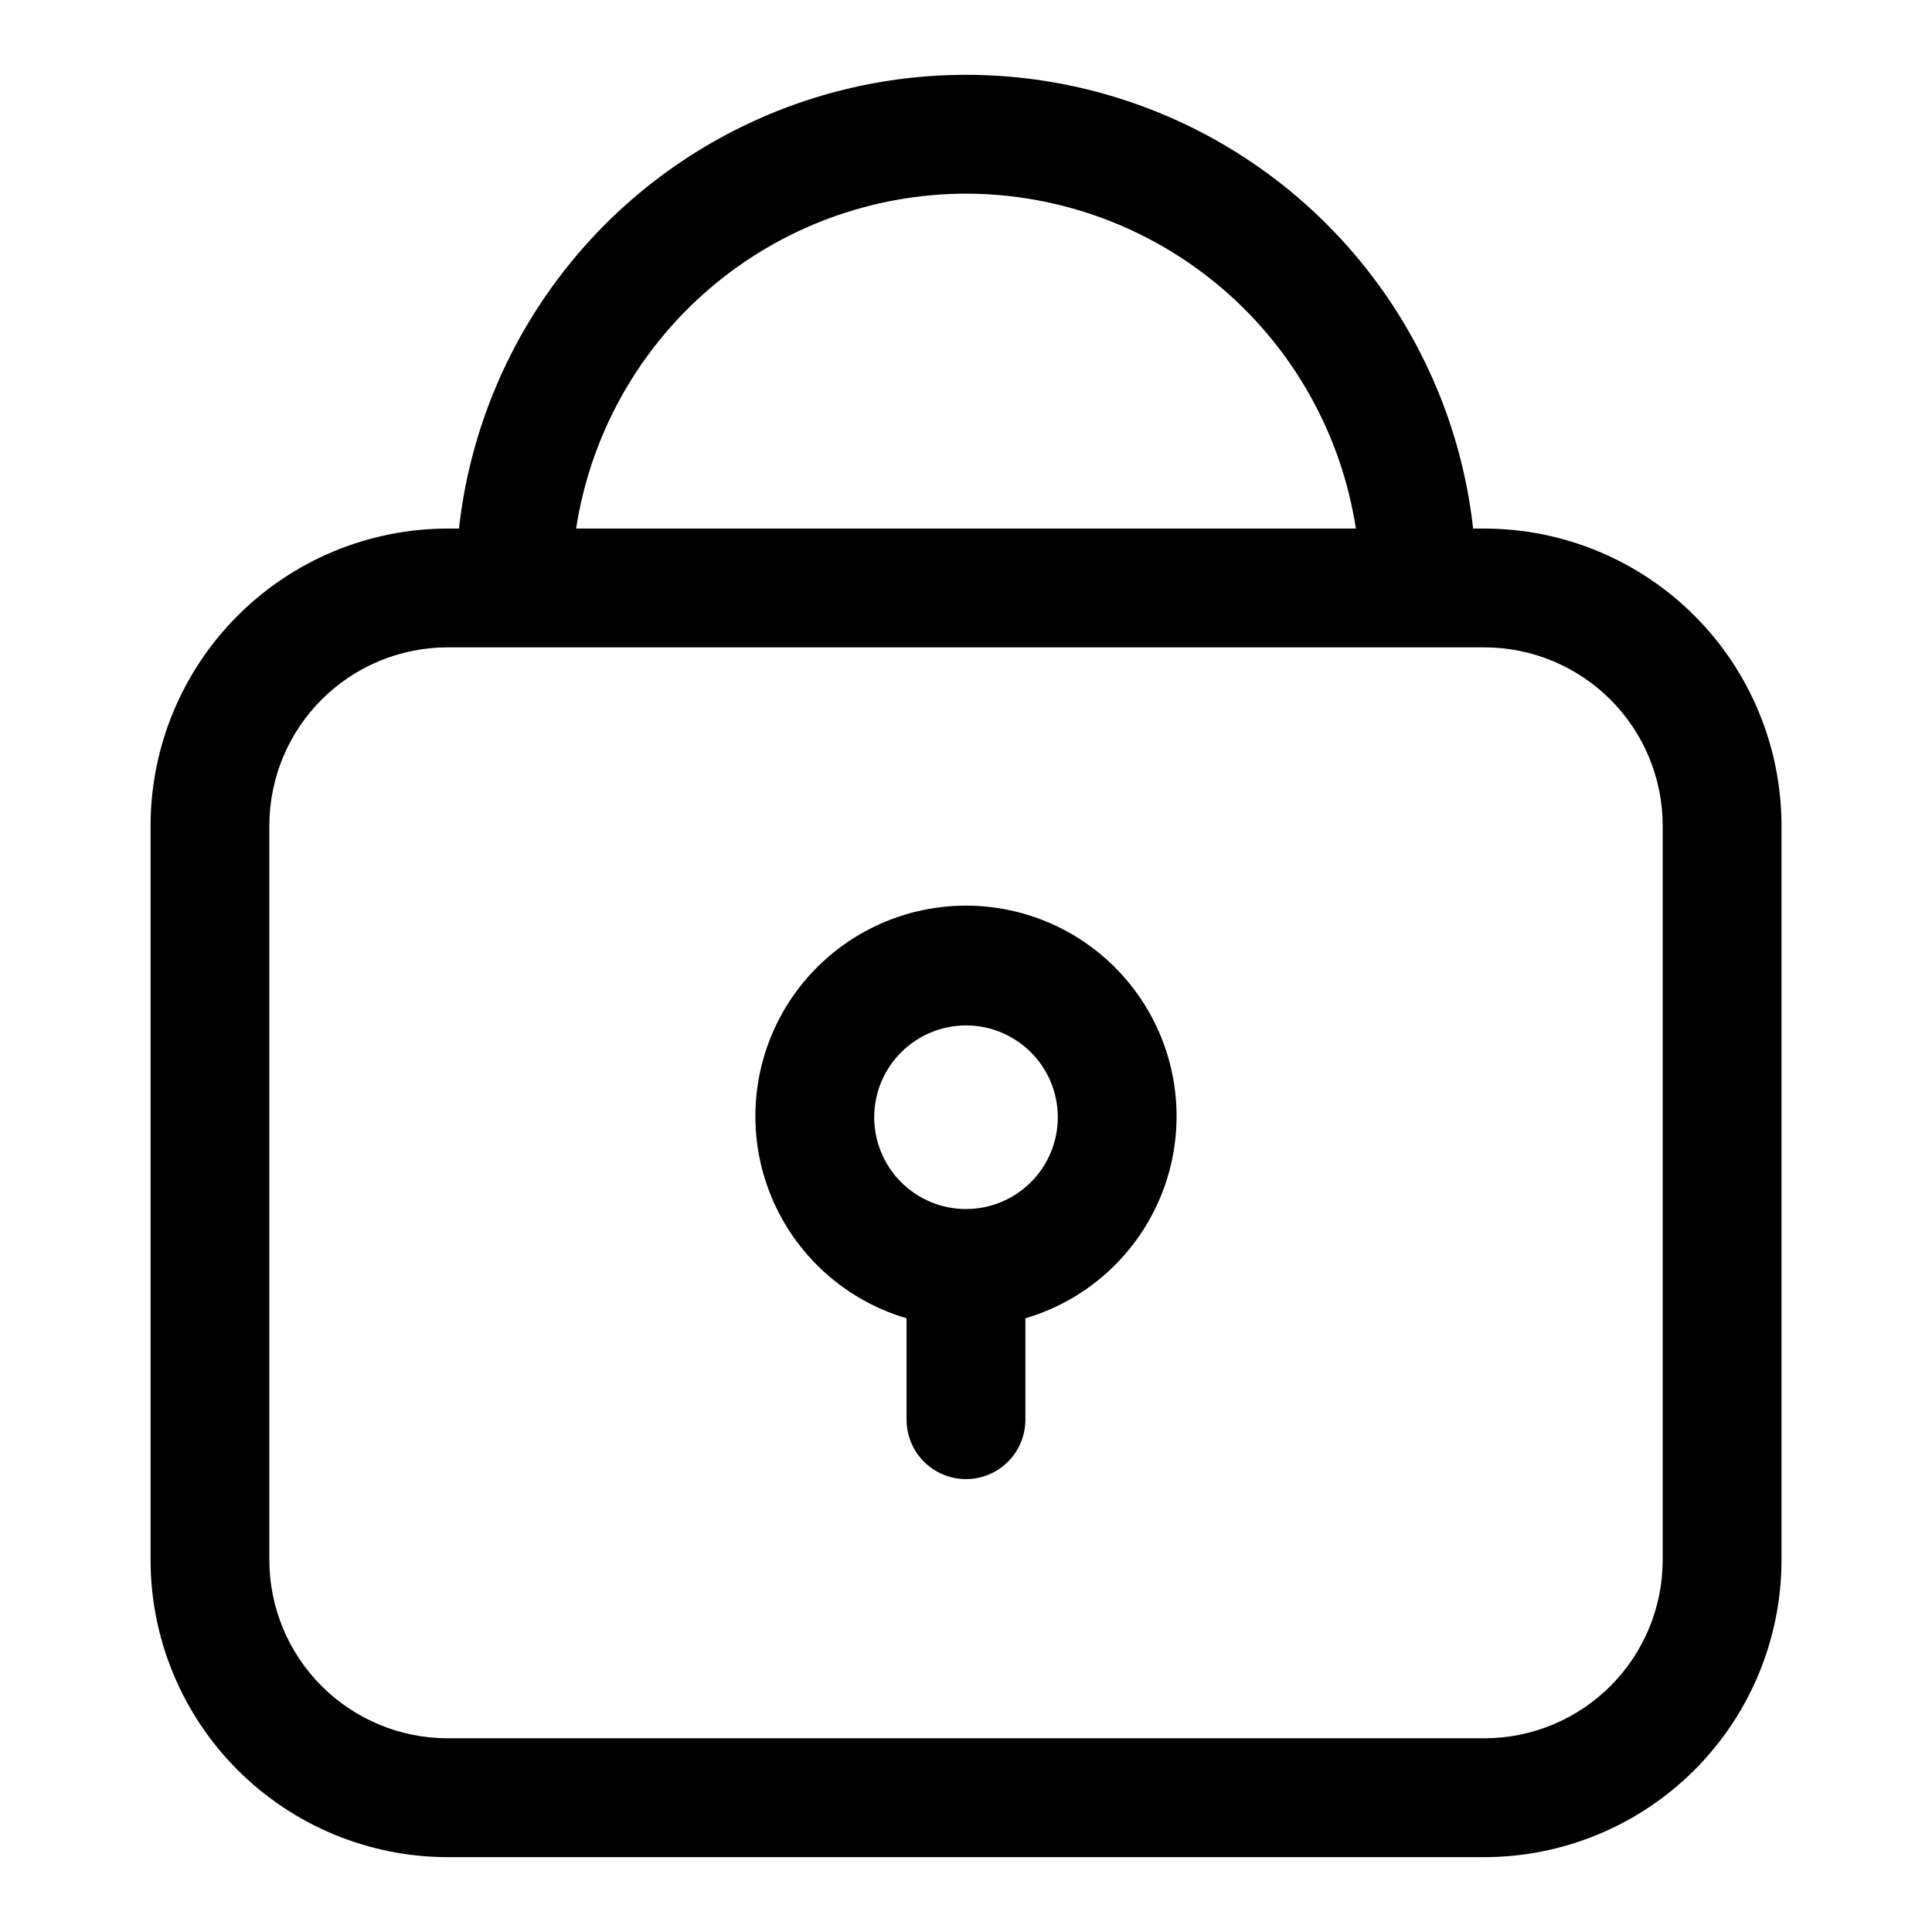<?xml version="1.0" encoding="UTF-8"?>
<!-- Uploaded to: SVG Repo, www.svgrepo.com, Generator: SVG Repo Mixer Tools -->
<svg fill="#000000" width="800px" height="800px" version="1.1" viewBox="144 144 512 512" xmlns="http://www.w3.org/2000/svg">
 <g>
  <path d="m262.61 636.16h274.79c20.871-0.023 40.883-8.324 55.641-23.082s23.059-34.77 23.078-55.641v-194.64c-0.02-20.871-8.32-40.883-23.078-55.641-14.758-14.758-34.77-23.059-55.641-23.082h-3.008c-4.953-44.477-31.594-83.621-71.152-104.55-39.559-20.93-86.906-20.93-126.46 0-39.559 20.926-66.195 60.07-71.152 104.55h-3.008c-20.871 0.023-40.879 8.324-55.637 23.082-14.762 14.758-23.062 34.77-23.082 55.641v194.64c0.02 20.871 8.32 40.883 23.082 55.641 14.758 14.758 34.766 23.059 55.637 23.082zm137.39-440.84c24.977 0.035 49.121 8.996 68.066 25.273 18.949 16.273 31.453 38.789 35.254 63.473h-206.64c3.801-24.684 16.305-47.199 35.25-63.477 18.949-16.273 43.09-25.234 68.07-25.27zm-184.62 167.47c0.012-12.523 4.992-24.531 13.848-33.383 8.855-8.855 20.859-13.836 33.383-13.852h274.79c12.523 0.016 24.527 4.996 33.383 13.852 8.855 8.852 13.836 20.859 13.848 33.383v194.64c-0.012 12.523-4.992 24.531-13.848 33.383-8.855 8.855-20.859 13.836-33.383 13.852h-274.79c-12.52-0.016-24.527-4.996-33.383-13.852-8.852-8.852-13.836-20.859-13.848-33.383z"/>
  <path d="m384.25 493.36v26.879c0 5.625 3 10.82 7.871 13.633s10.875 2.812 15.746 0 7.871-8.008 7.871-13.633v-26.879c17.316-5.094 31.105-18.246 37.004-35.305 5.898-17.059 3.184-35.922-7.289-50.621-10.473-14.703-27.406-23.434-45.457-23.434s-34.988 8.73-45.461 23.434c-10.473 14.699-13.188 33.562-7.289 50.621 5.902 17.059 19.688 30.211 37.004 35.305zm15.746-77.613c6.453 0 12.641 2.559 17.203 7.121 4.566 4.562 7.133 10.75 7.133 17.203s-2.559 12.645-7.121 17.207-10.75 7.129-17.203 7.129c-6.453 0.004-12.645-2.559-17.207-7.121s-7.129-10.75-7.129-17.203c0.004-6.449 2.57-12.633 7.129-17.195 4.559-4.562 10.742-7.129 17.195-7.141z"/>
 </g>
</svg>